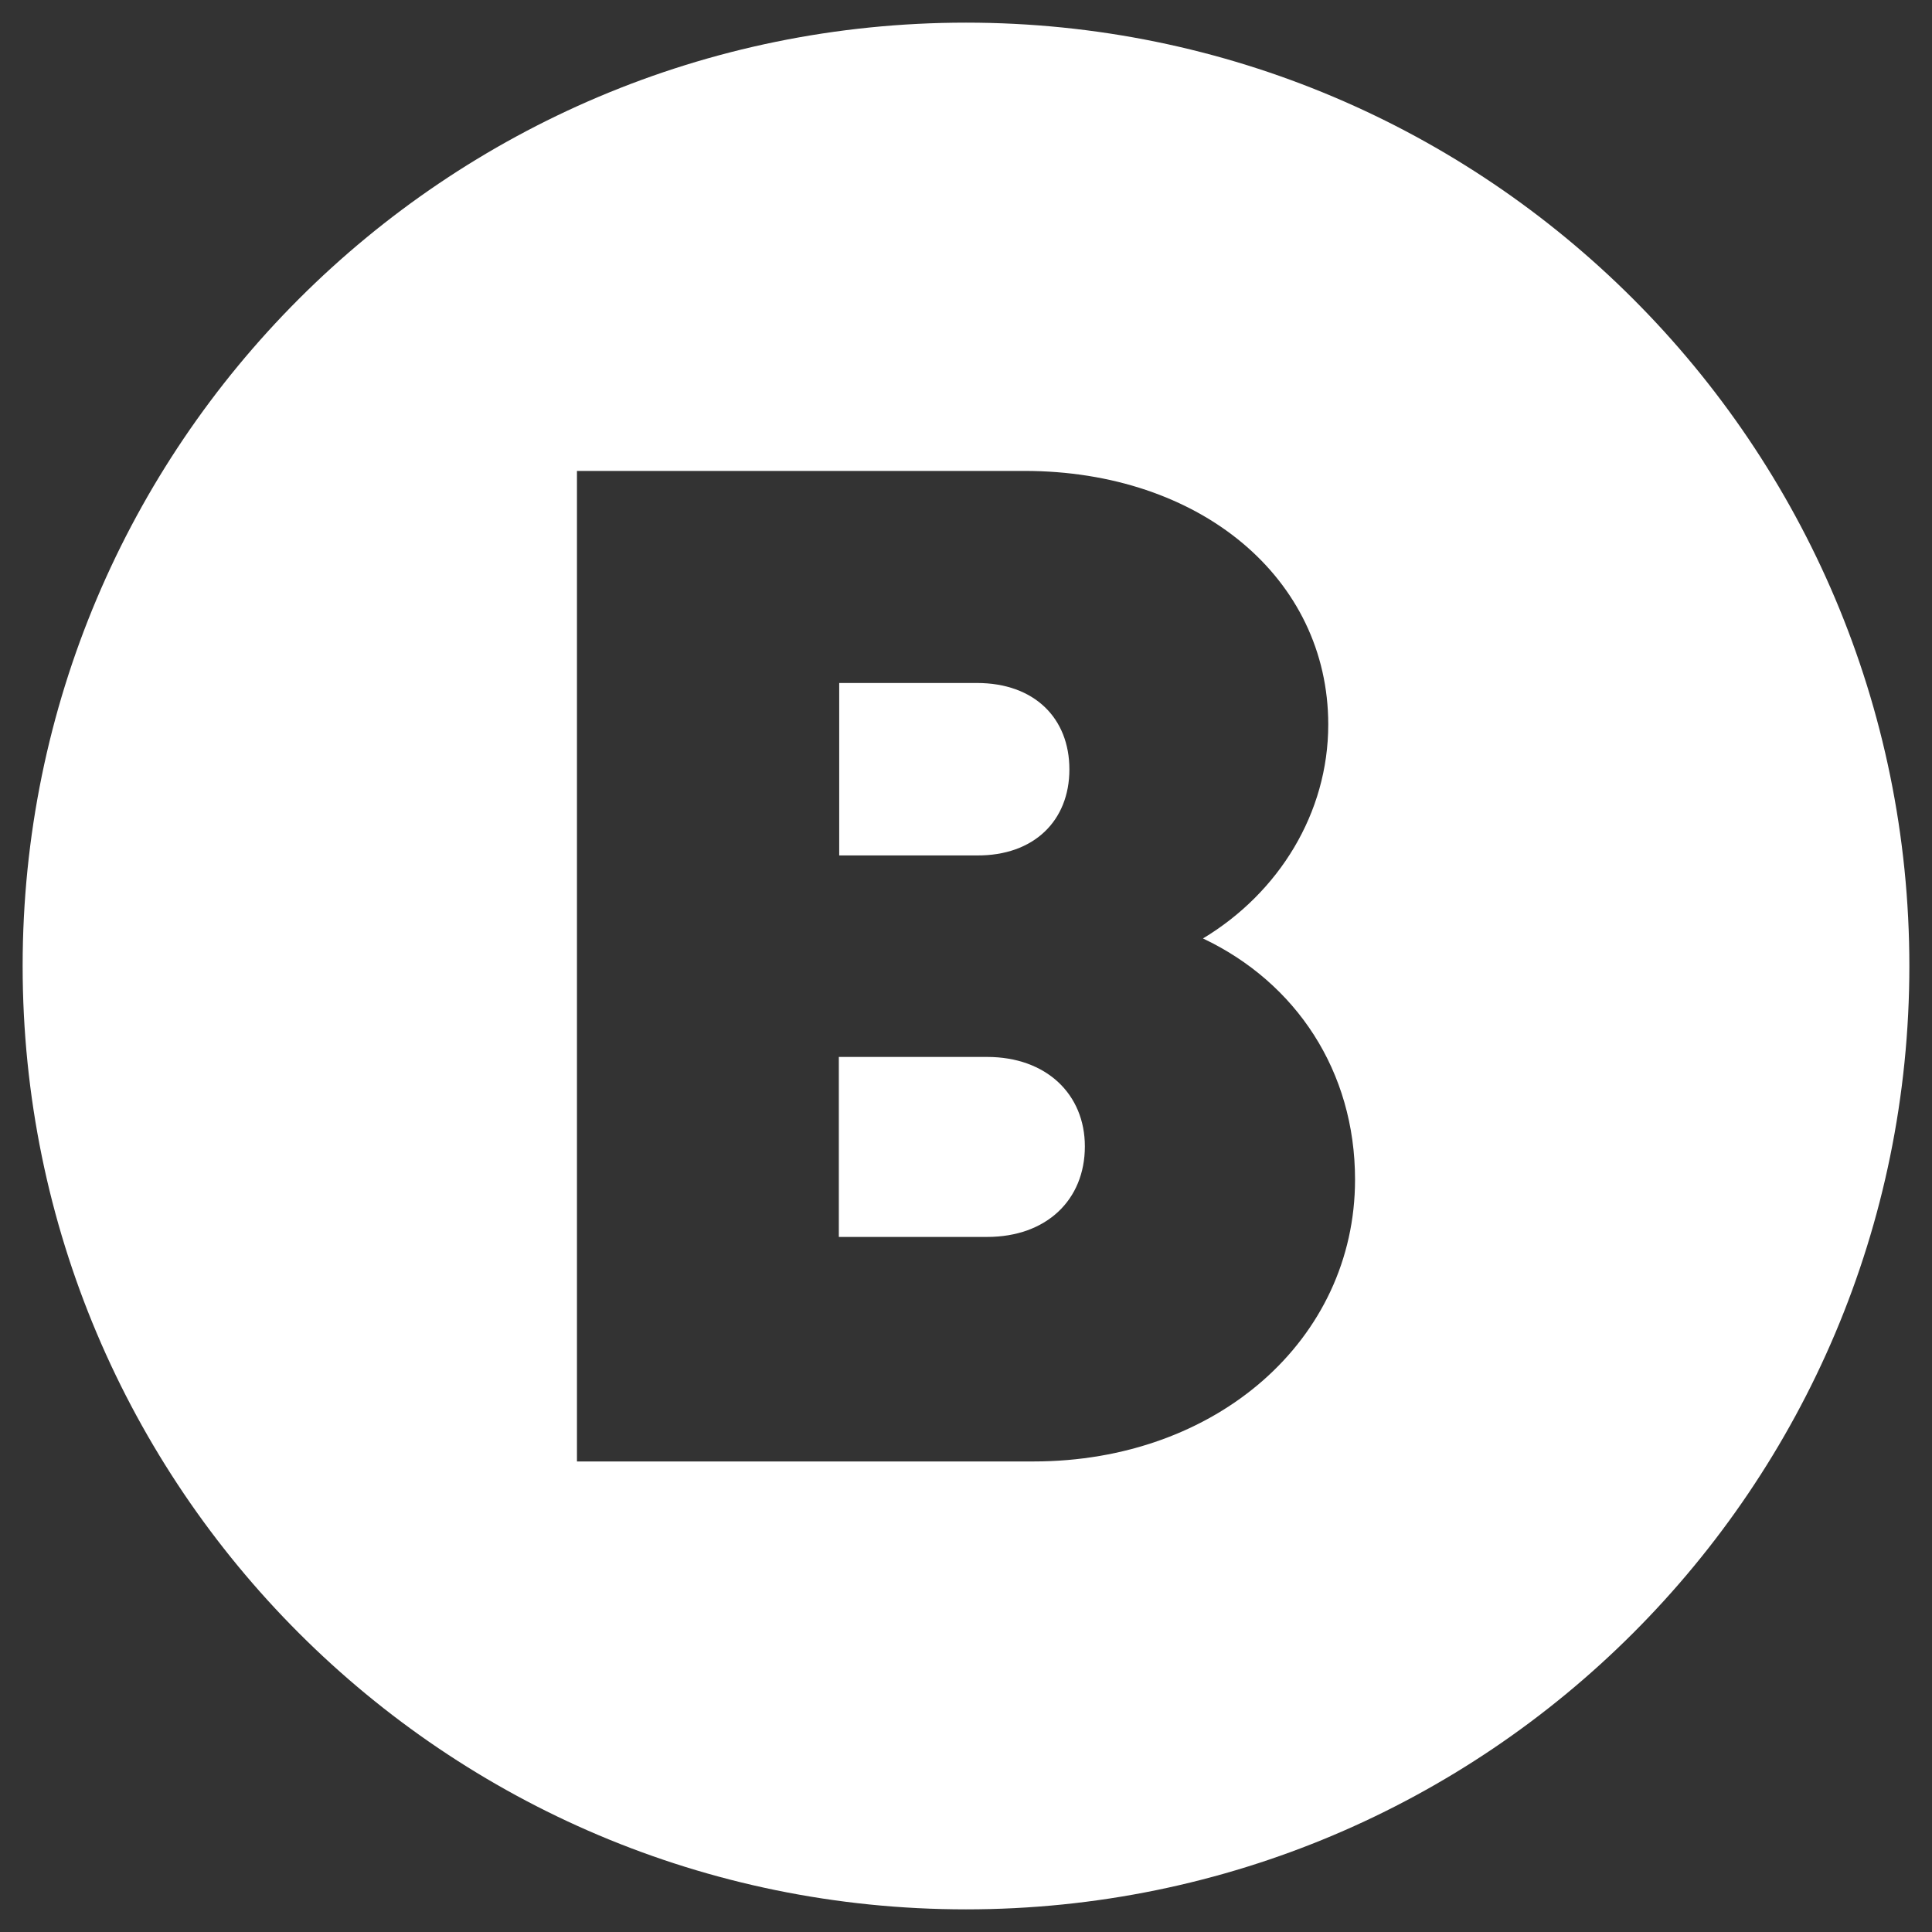 <svg xmlns="http://www.w3.org/2000/svg" xmlns:xlink="http://www.w3.org/1999/xlink" id="Layer_1" x="0px" y="0px" viewBox="0 0 512 512" style="enable-background:new 0 0 512 512;" xml:space="preserve"><rect x="0" y="0" width="512" height="512" fill="#333333" stroke="none"/><style type="text/css">	.st0{fill:#FFFFFF;}</style><path class="st0" d="M283.4,203.9c0-13.6-9.3-22.9-24.5-22.9h-36.5v45.7h36.5C274,226.8,283.4,217.5,283.4,203.9L283.4,203.9z"></path><path class="st0" d="M256,6C117.9,6,6,117.9,6,256s111.9,250,250,250s250-111.9,250-250S394.1,6,256,6z M273.9,387.3h-121V124.8 h118.6c46.5,0,80.5,28.4,80.5,67.2c0,23.5-13.1,44.6-33.2,56.7h0c24.7,11.7,40.3,35.2,40.3,63.9C359.1,355,322.4,387.3,273.9,387.3 L273.9,387.3z"></path><path class="st0" d="M261.6,280.1h-39.3v47.7h39.3c15.7,0,25.9-9.8,25.9-24C287.5,290,277.3,280.1,261.6,280.1z"></path></svg>